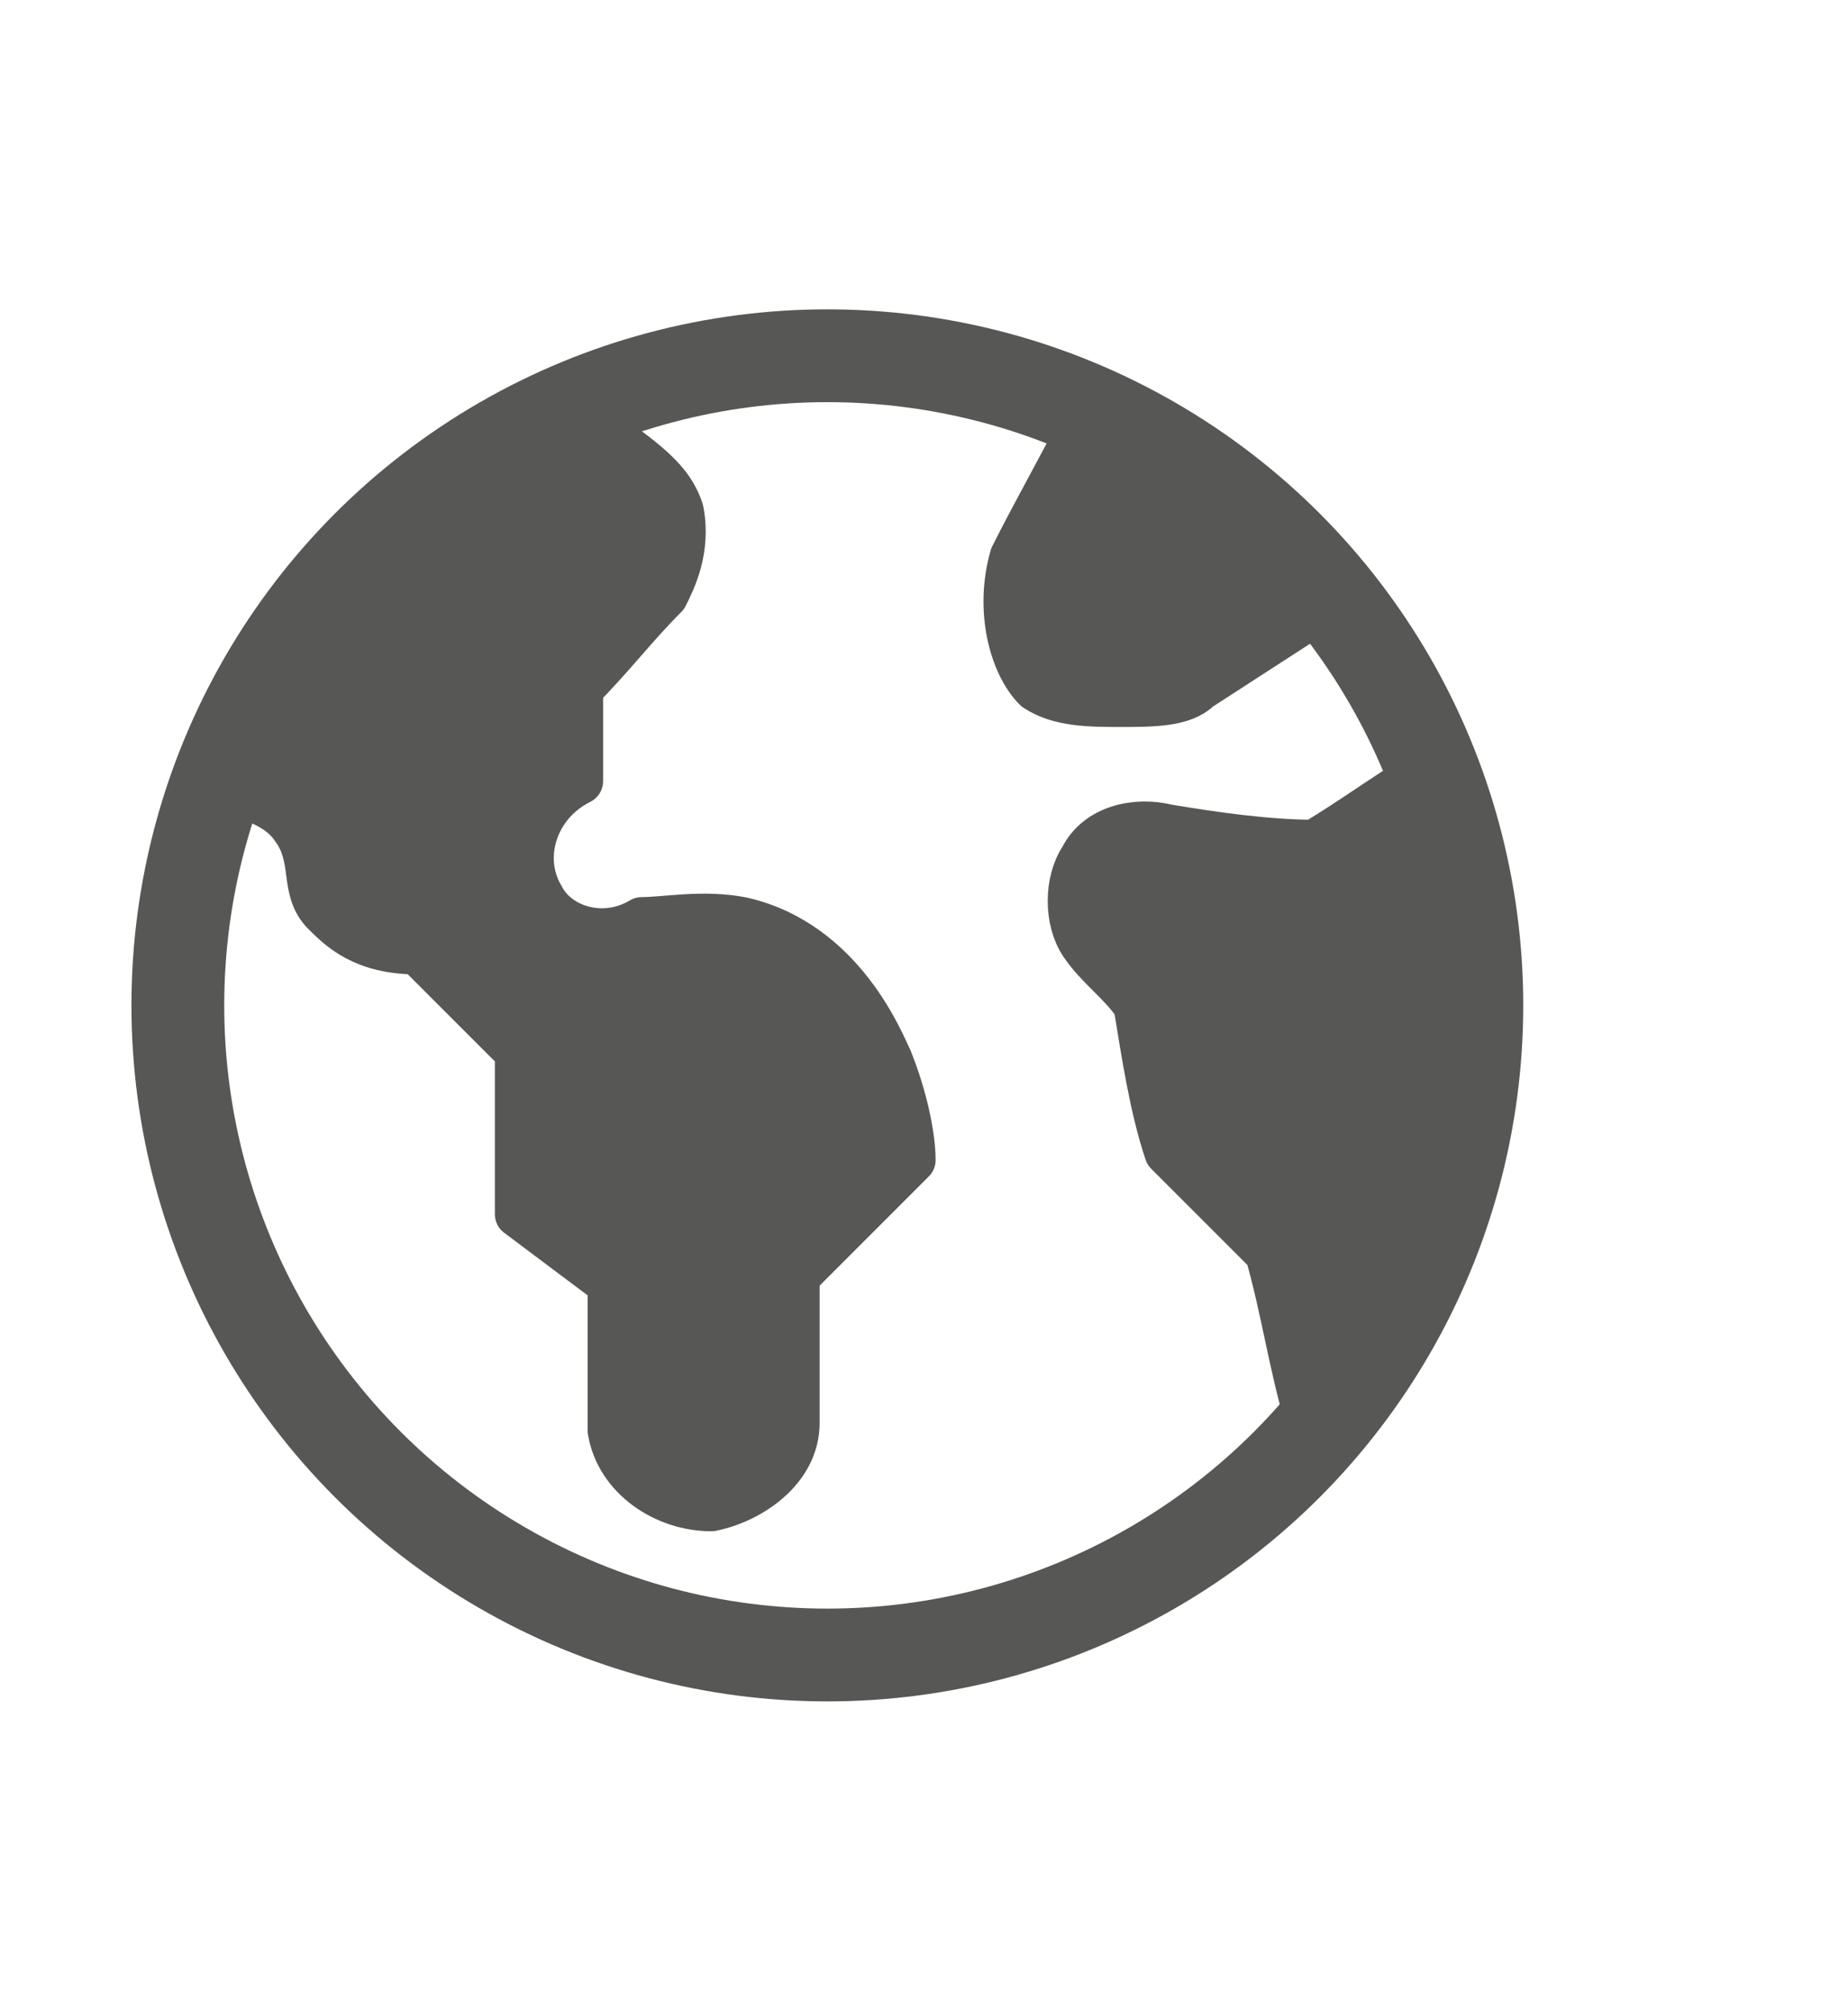 <?xml version="1.0" encoding="UTF-8"?>
<svg xmlns="http://www.w3.org/2000/svg" id="Keyfacts_Final" width="23.9" height="26" version="1.1" viewBox="0 0 23.9 26">
  <defs>
    <style>
      .st0, .st1 {
        fill: none;
      }

      .st2 {
        fill: #575756;
        stroke-width: .6px;
      }

      .st2, .st1 {
        stroke: #575756;
        stroke-linecap: round;
        stroke-linejoin: round;
      }

      .st3 {
        opacity: .5;
      }

      .st1 {
        stroke-width: 1.2px;
      }
    </style>
  </defs>
  <g class="st3">
    <rect class="st0" width="23.9" height="26"></rect>
  </g>
  <g id="International__x2F__Globe">
    <circle class="st1" cx="10.7" cy="13" r="8.4"></circle>
    <path class="st2" d="M7.3,5.3c.2,0,.5.2.8.5.4.3.6.5.7.8.1.5-.1.9-.2,1.1-.4.4-.7.8-1.1,1.2v1.2c-.6.3-.8,1-.5,1.5.2.4.8.6,1.3.3.3,0,.8-.1,1.3,0,1.3.3,1.8,1.6,1.9,1.8.2.5.3,1,.3,1.3-.5.5-1,1-1.5,1.5,0,.6,0,1.3,0,1.9,0,.6-.6,1-1.1,1.1-.6,0-1.2-.4-1.3-1,0-.6,0-1.3,0-1.9-.4-.3-.8-.6-1.2-.9,0-.7,0-1.4,0-2.1-.4-.4-.9-.9-1.3-1.3-.7,0-1-.3-1.2-.5-.3-.3-.1-.7-.4-1.1-.2-.3-.6-.4-.9-.5.2-.6.6-1.6,1.3-2.5,1.1-1.4,2.4-2,3.1-2.3Z"></path>
    <path class="st2" d="M14.1,5.3c-.3.6-.7,1.3-1,1.9-.2.7,0,1.4.3,1.7.3.2.7.2,1.1.2.4,0,.8,0,1-.2l1.7-1.1"></path>
    <path class="st2" d="M18.4,10c-.5.3-.9.6-1.4.9-.6,0-1.3-.1-1.9-.2-.4-.1-.9,0-1.1.4-.2.3-.2.8,0,1.1.2.3.5.5.7.8.1.6.2,1.3.4,1.9.4.4.9.9,1.3,1.3.2.7.3,1.4.5,2.1.5-.5,1.8-2,2-4.4.2-1.9-.3-3.3-.6-4Z"></path>
  </g>
</svg>
